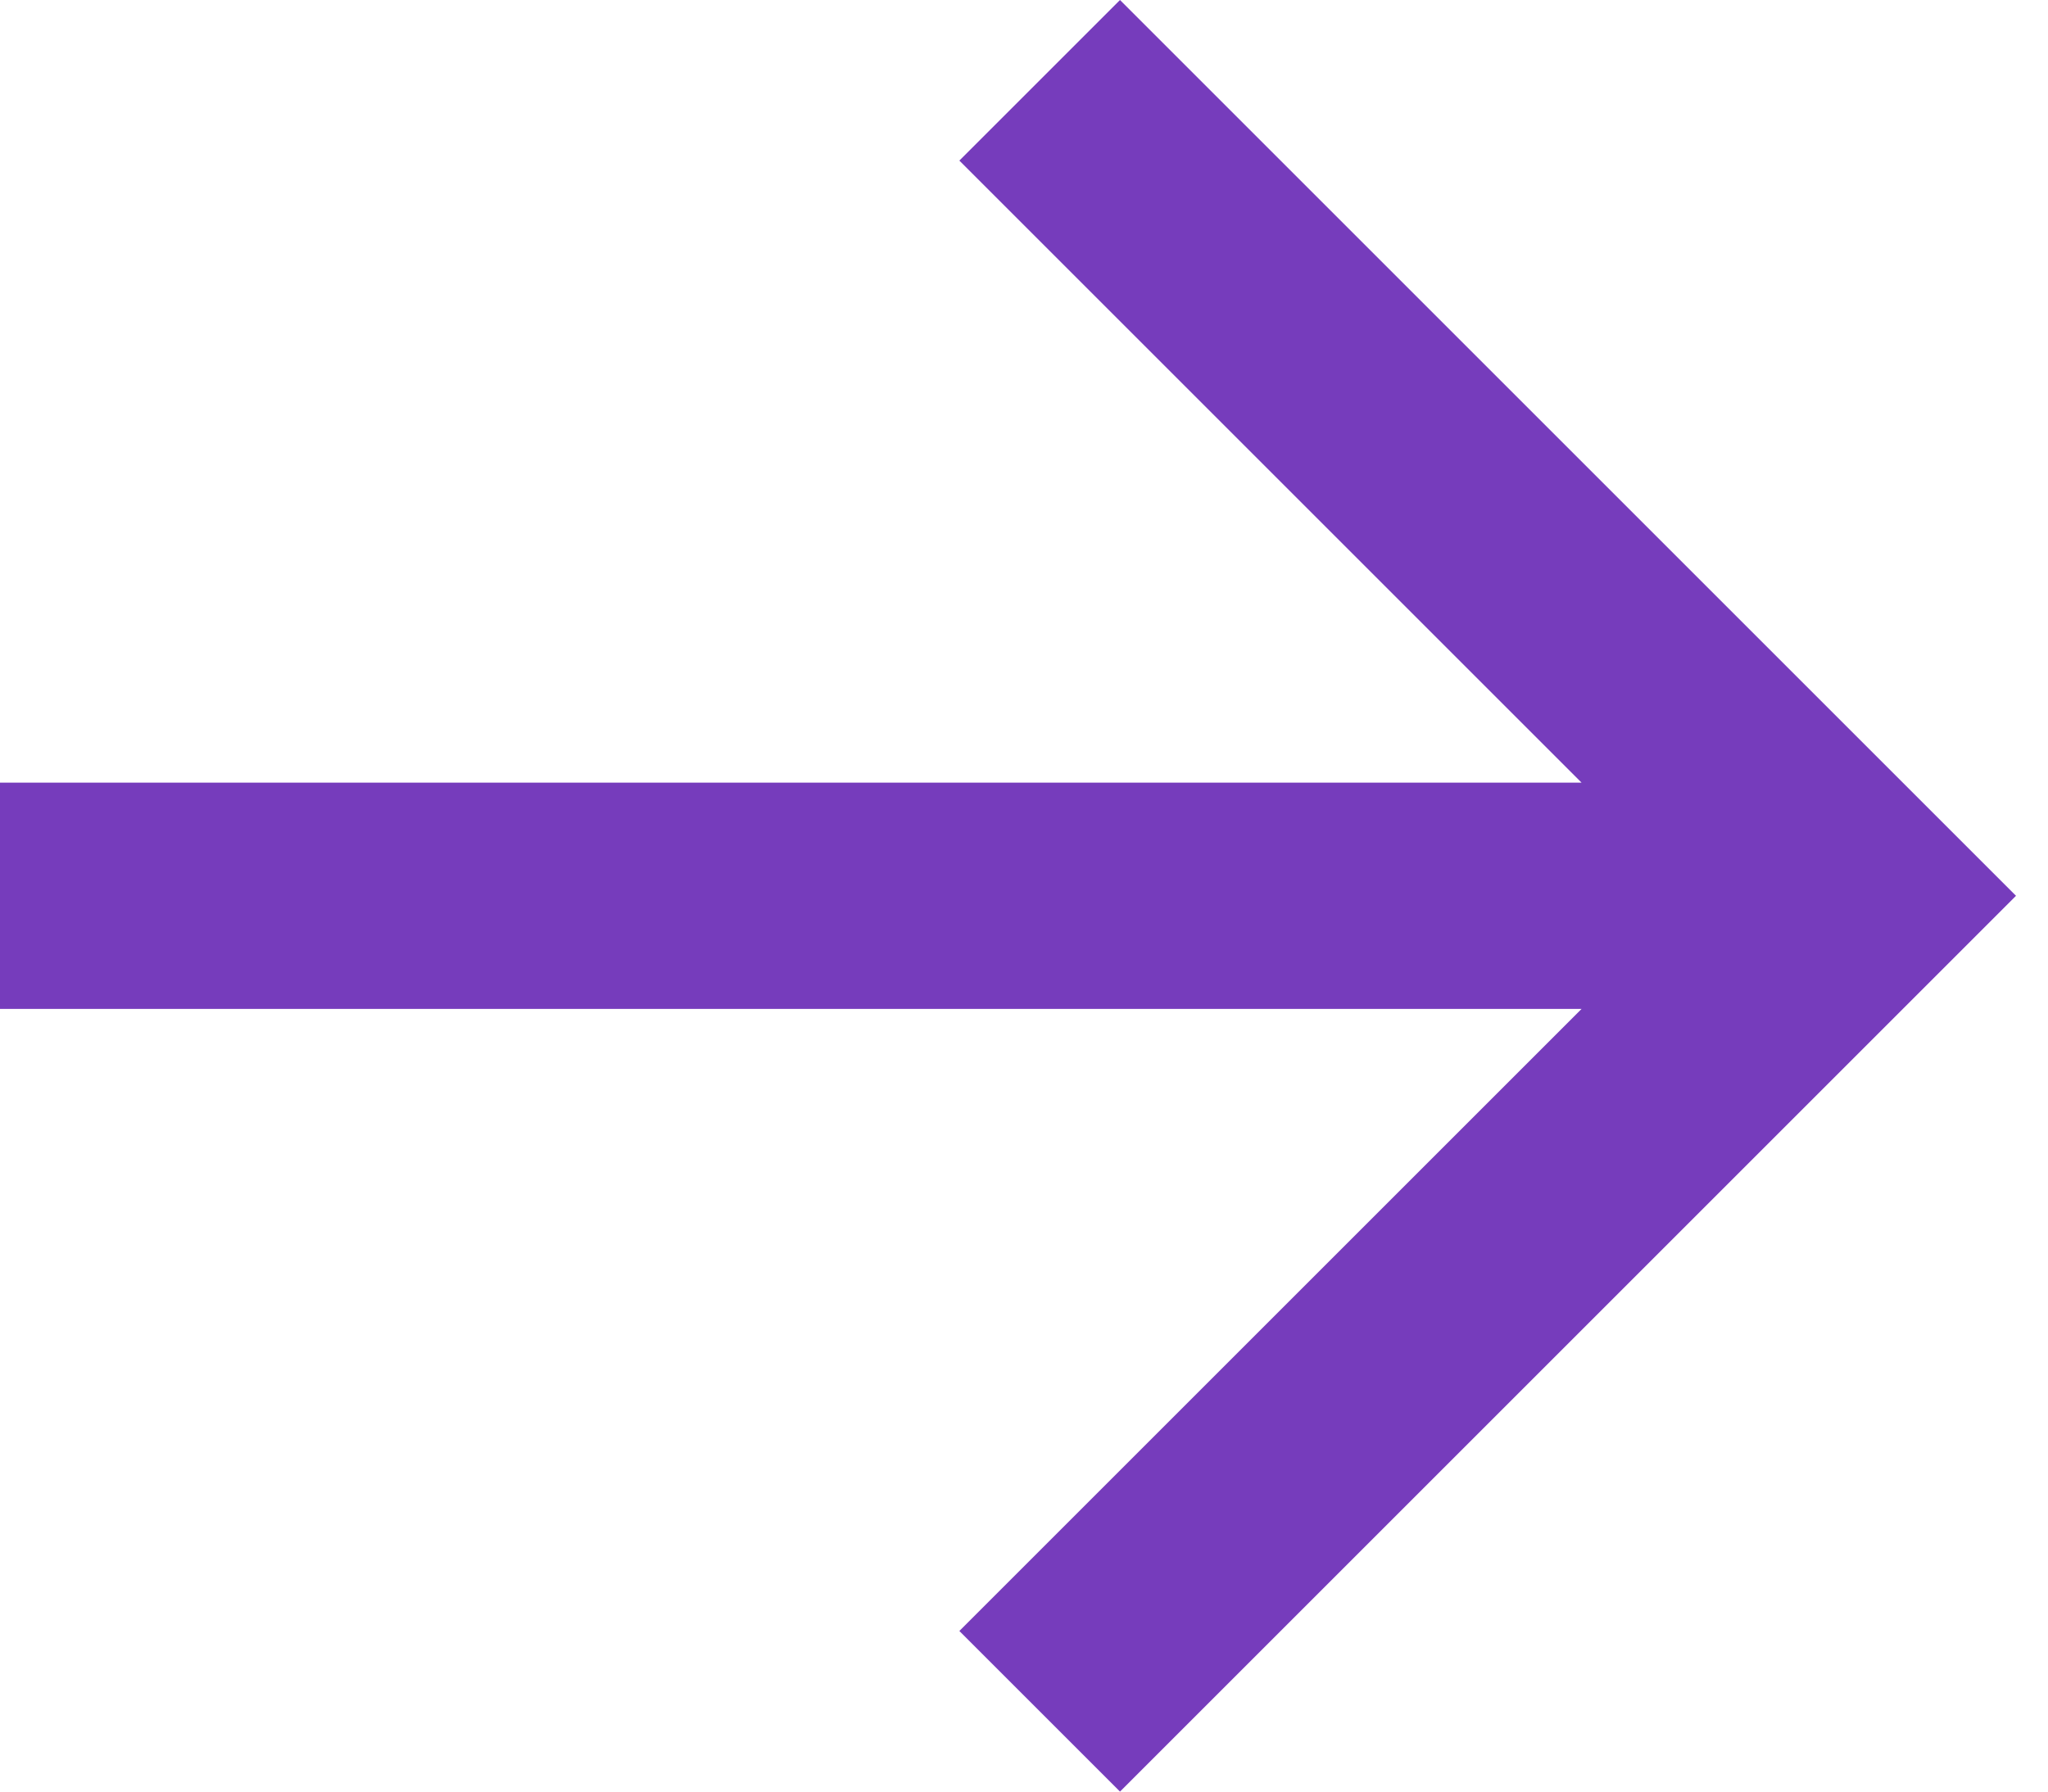 <svg width="16" height="14" viewBox="0 0 16 14" fill="none" xmlns="http://www.w3.org/2000/svg">
<path d="M0 6.116V7.884H12.356L7.495 12.745L8.75 14L15.75 7L8.75 0L7.495 1.255L12.356 6.116H0Z" fill="#763CBC"/>
</svg>
